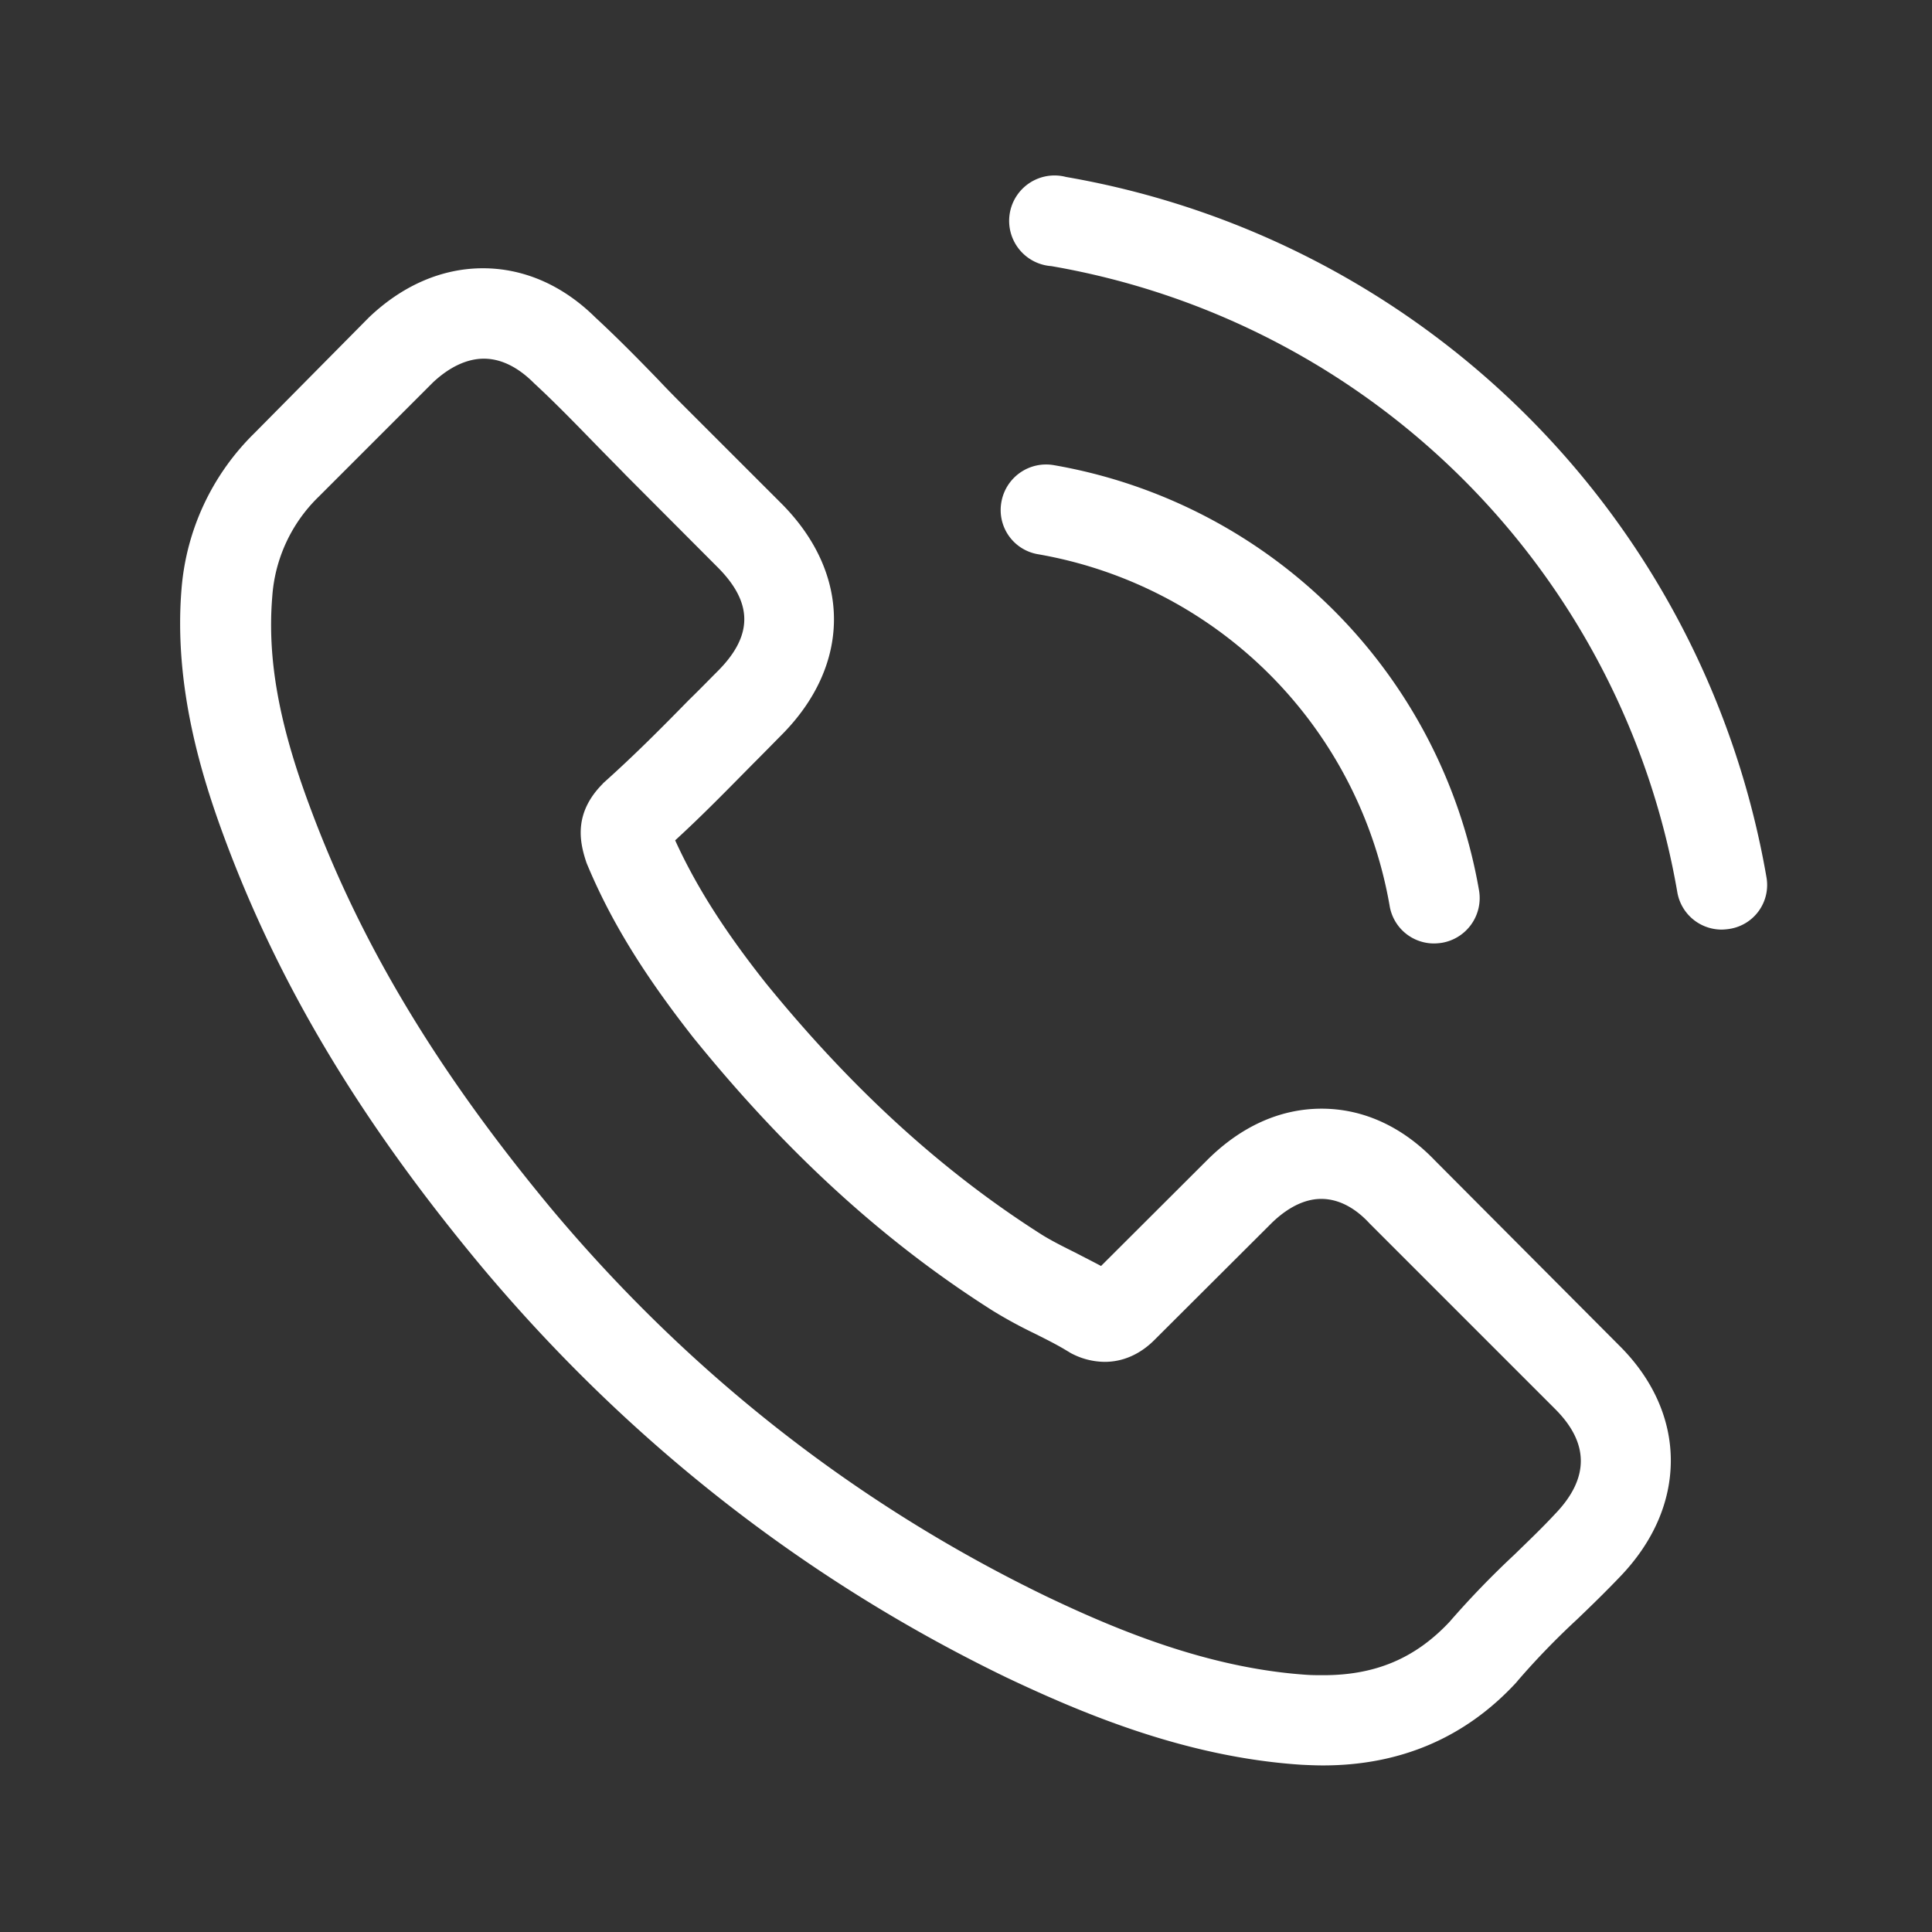 <svg id="Calque_1" data-name="Calque 1" xmlns="http://www.w3.org/2000/svg" viewBox="0 0 510.9 511"><rect x="0" y="0" width="510.9" height="511" fill="#333333" stroke="none"/><defs><style>.cls-1{fill:#fff;}</style></defs><path class="cls-1" d="M379.5,306.93c-8.61-9-19-13.75-30-13.75s-21.38,4.7-30.34,13.66l-28,27.94c-2.31-1.24-4.62-2.39-6.83-3.55-3.2-1.59-6.21-3.1-8.79-4.7-26.25-16.67-50.11-38.4-73-66.52-11.09-14-18.54-25.81-24-37.79,7.27-6.65,14-13.57,20.57-20.22,2.49-2.48,5-5.05,7.46-7.54,18.62-18.63,18.62-42.75,0-61.38l-24.22-24.21c-2.75-2.75-5.59-5.59-8.25-8.43-5.32-5.5-10.91-11.17-16.67-16.5-8.61-8.51-18.9-13-29.72-13s-21.28,4.53-30.15,13l-.18.18L67.28,114.54A64.93,64.93,0,0,0,48,155.79c-2.13,25.9,5.5,50,11.36,65.81,14.37,38.76,35.83,74.69,67.85,113.18,38.85,46.39,85.59,83,139,108.84,20.4,9.66,47.63,21.11,78.06,23.06,1.86.09,3.81.17,5.58.17,20.49,0,37.7-7.36,51.18-22,.09-.18.27-.27.36-.45a202.06,202.06,0,0,1,15.52-16.05c3.81-3.64,7.72-7.45,11.53-11.44,8.78-9.14,13.39-19.78,13.39-30.69s-4.7-21.56-13.66-30.43Zm31.75,93.4c-.09,0-.09.09,0,0-3.46,3.73-7,7.1-10.82,10.82a235.5,235.5,0,0,0-17.12,17.74c-9,9.58-19.51,14.1-33.35,14.1-1.33,0-2.75,0-4.08-.08-26.34-1.69-50.82-12-69.18-20.76-50.21-24.3-94.29-58.81-130.92-102.54-30.25-36.45-50.47-70.16-63.86-106.34C73.67,191.18,70.65,174,72,157.74A40.72,40.72,0,0,1,84.22,131.4l30.25-30.25c4.34-4.08,9-6.3,13.48-6.3,5.59,0,10.11,3.37,13,6.21l.27.27c5.41,5,10.55,10.29,16,15.88,2.75,2.83,5.59,5.67,8.43,8.6L189.77,150c9.4,9.41,9.4,18.1,0,27.5-2.57,2.57-5.05,5.14-7.63,7.63-7.45,7.63-14.54,14.72-22.26,21.64-.18.18-.35.27-.44.44-7.63,7.63-6.21,15.08-4.61,20.14l.26.8c6.3,15.25,15.17,29.62,28.65,46.74l.09.09c24.48,30.16,50.29,53.66,78.76,71.67a123.18,123.18,0,0,0,10.91,5.94c3.2,1.6,6.21,3.11,8.79,4.7.35.18.7.45,1.06.62a19.2,19.2,0,0,0,8.78,2.22c7.36,0,12-4.61,13.48-6.12L336,323.7c3-3,7.8-6.66,13.39-6.66s10,3.46,12.77,6.48l.18.18,48.87,48.87C420.3,381.62,420.3,390.93,411.25,400.33Z"/><path class="cls-1" d="M274.48,146.56a114.19,114.19,0,0,1,93,93,11.89,11.89,0,0,0,11.79,9.93,15.59,15.59,0,0,0,2-.17,12,12,0,0,0,9.85-13.84A138.05,138.05,0,0,0,278.65,123a12,12,0,0,0-13.84,9.76A11.84,11.84,0,0,0,274.48,146.56Z"/><path class="cls-1" d="M467.13,232a227.28,227.28,0,0,0-185.2-185.2A12,12,0,1,0,278,70.37,203,203,0,0,1,443.54,235.88a11.9,11.9,0,0,0,11.8,9.94,15.61,15.61,0,0,0,2-.18A11.75,11.75,0,0,0,467.13,232Z"/></svg>
